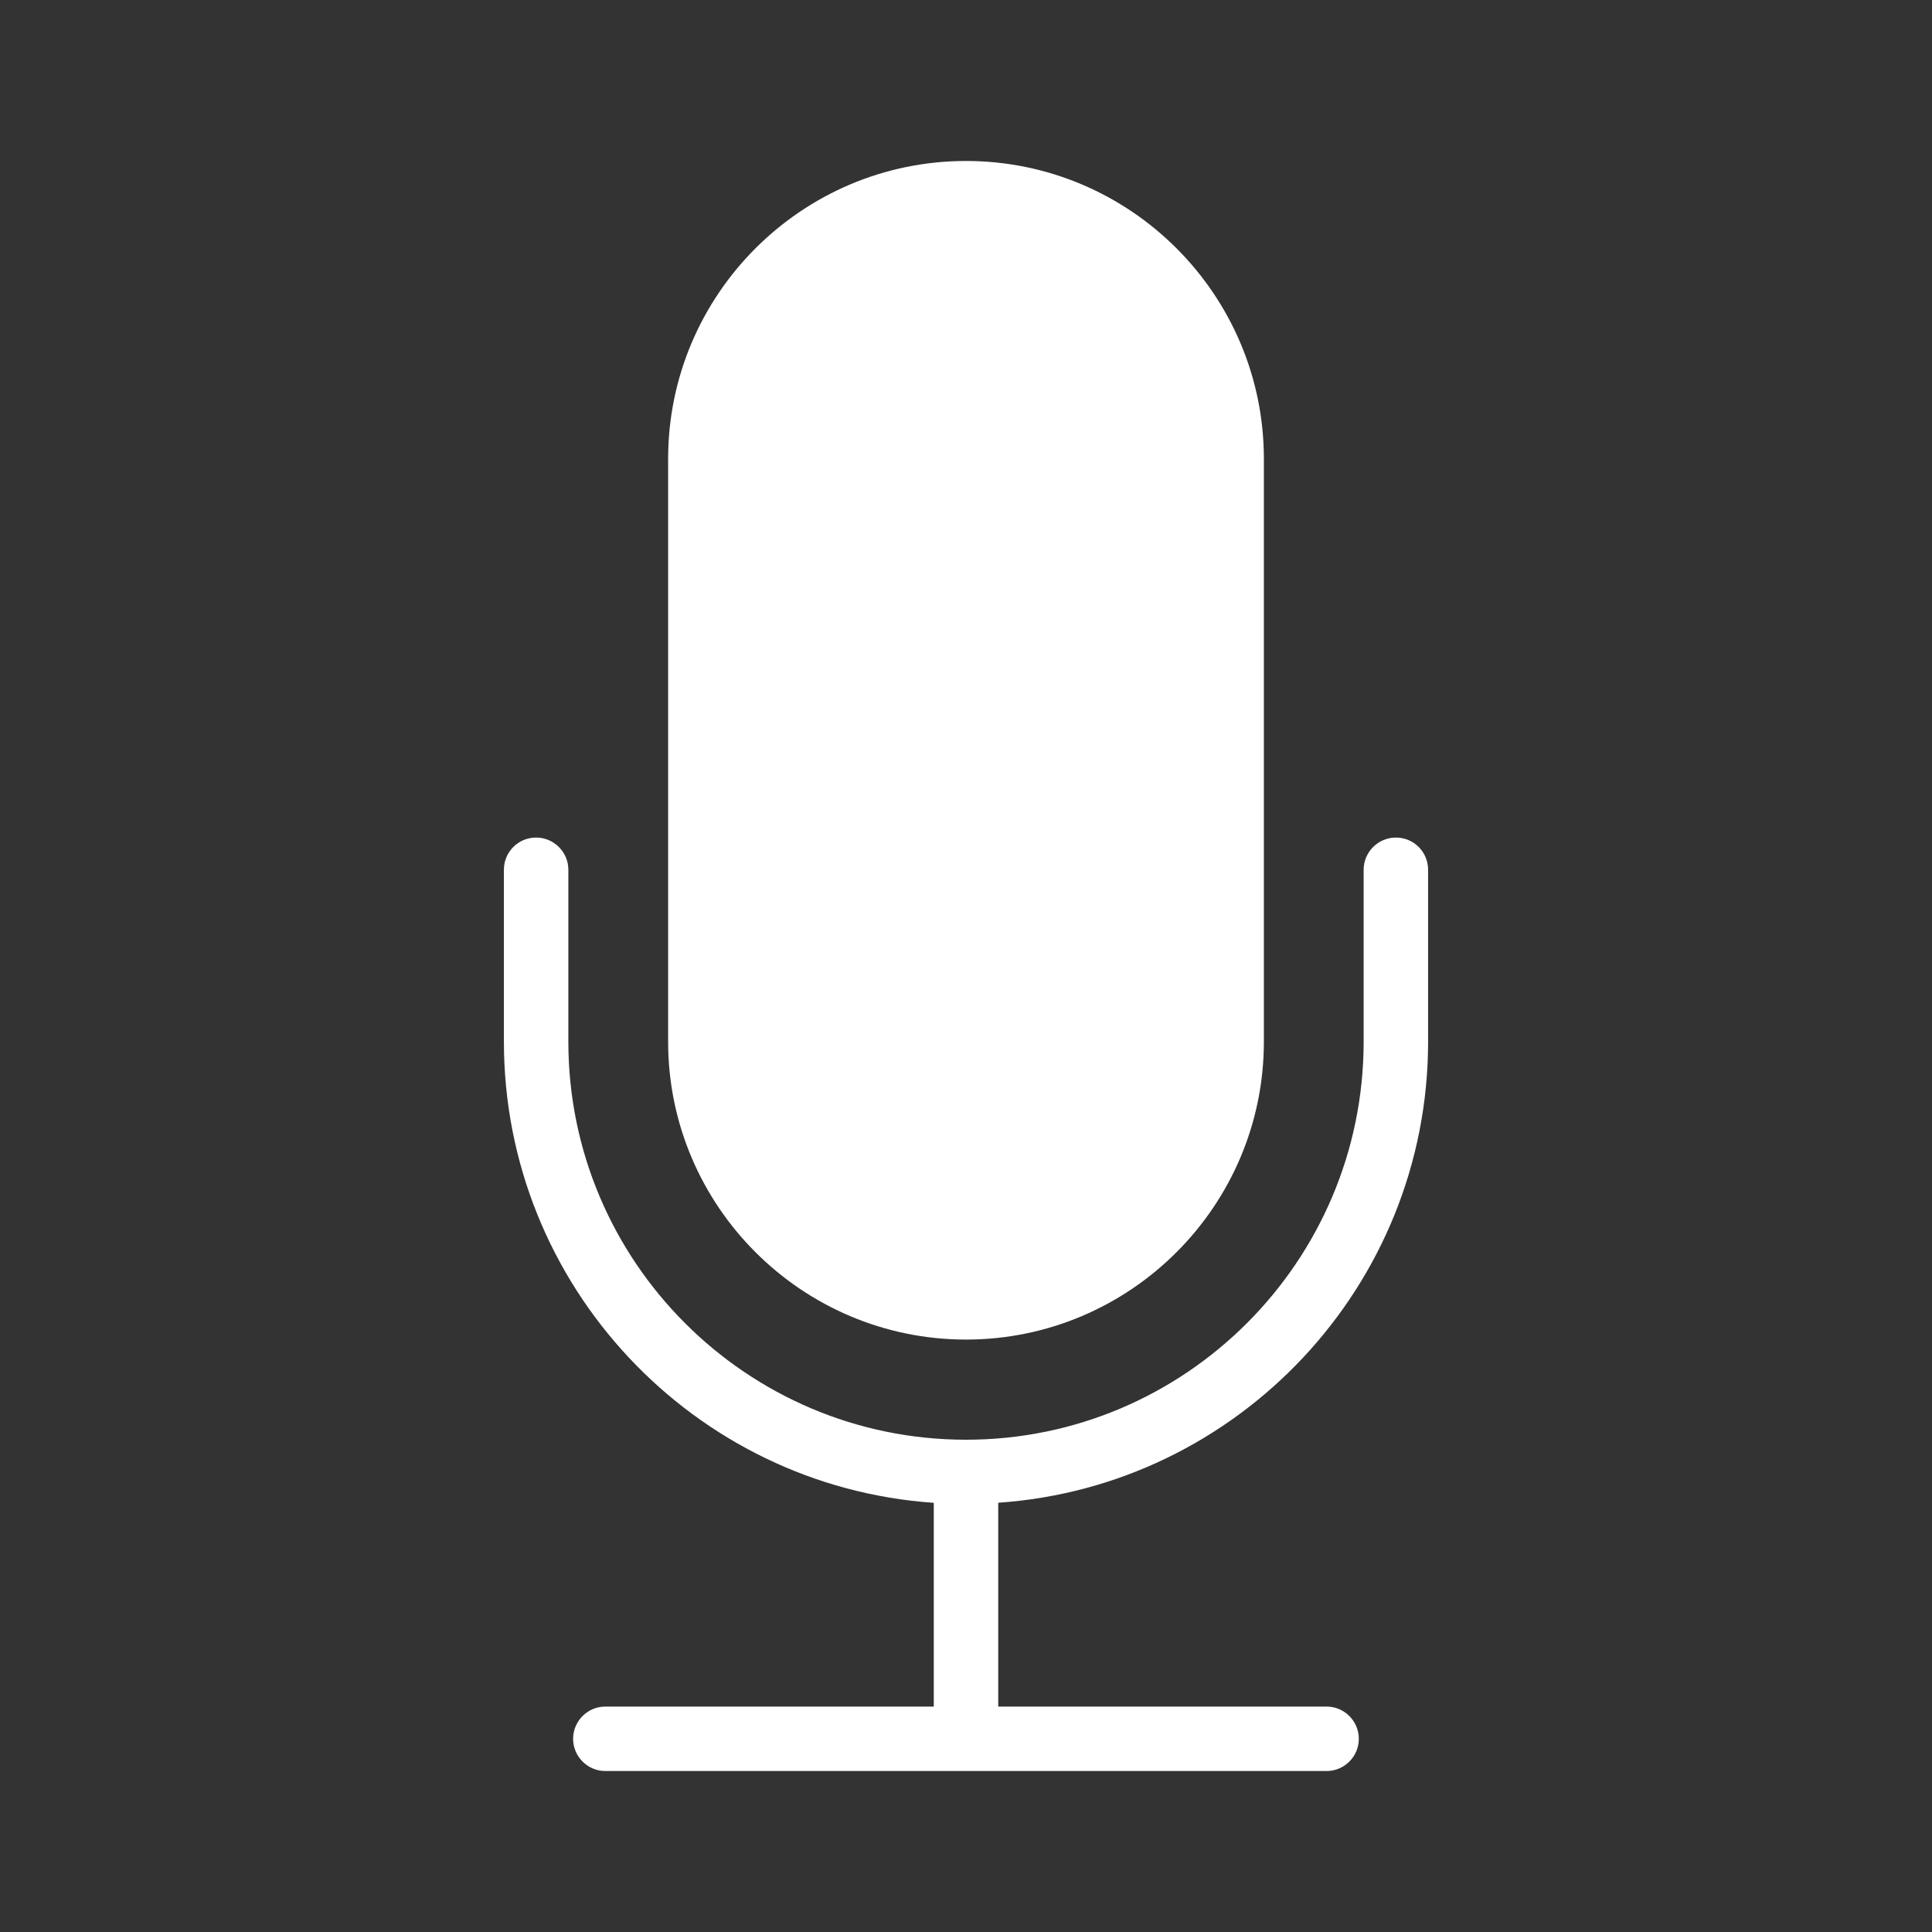 <?xml version="1.0" encoding="UTF-8"?>
<svg width="100pt" height="100pt" version="1.1" viewBox="0 0 100 100" xmlns="http://www.w3.org/2000/svg">
 <rect x="0" y="0" width="100" height="100" fill="#333333" stroke="none"/>
 <g fill="#fff">
  <path d="m34.582 23.75v30.168c0 8.5 6.918 15.418 15.418 15.418s15.418-6.918 15.418-15.418v-30.168c0-8.5-6.918-15.418-15.418-15.418s-15.418 6.918-15.418 15.418z"/>
  <path d="m73.918 53.918v-8.898c0-0.918-0.734-1.668-1.668-1.668-0.918 0-1.668 0.75-1.668 1.668v8.898c0 11.367-9.234 20.602-20.582 20.602-11.352 0-20.582-9.234-20.582-20.602v-8.898c0-0.918-0.75-1.668-1.668-1.668-0.934 0-1.668 0.75-1.668 1.668v8.898c0 12.633 9.832 23.016 22.25 23.867v10.547h-17c-0.918 0-1.668 0.75-1.668 1.668s0.75 1.668 1.668 1.668h37.332c0.918 0 1.668-0.75 1.668-1.668s-0.75-1.668-1.668-1.668h-16.996v-10.551c12.414-0.848 22.25-11.23 22.25-23.863z"/>
 </g>
</svg>
